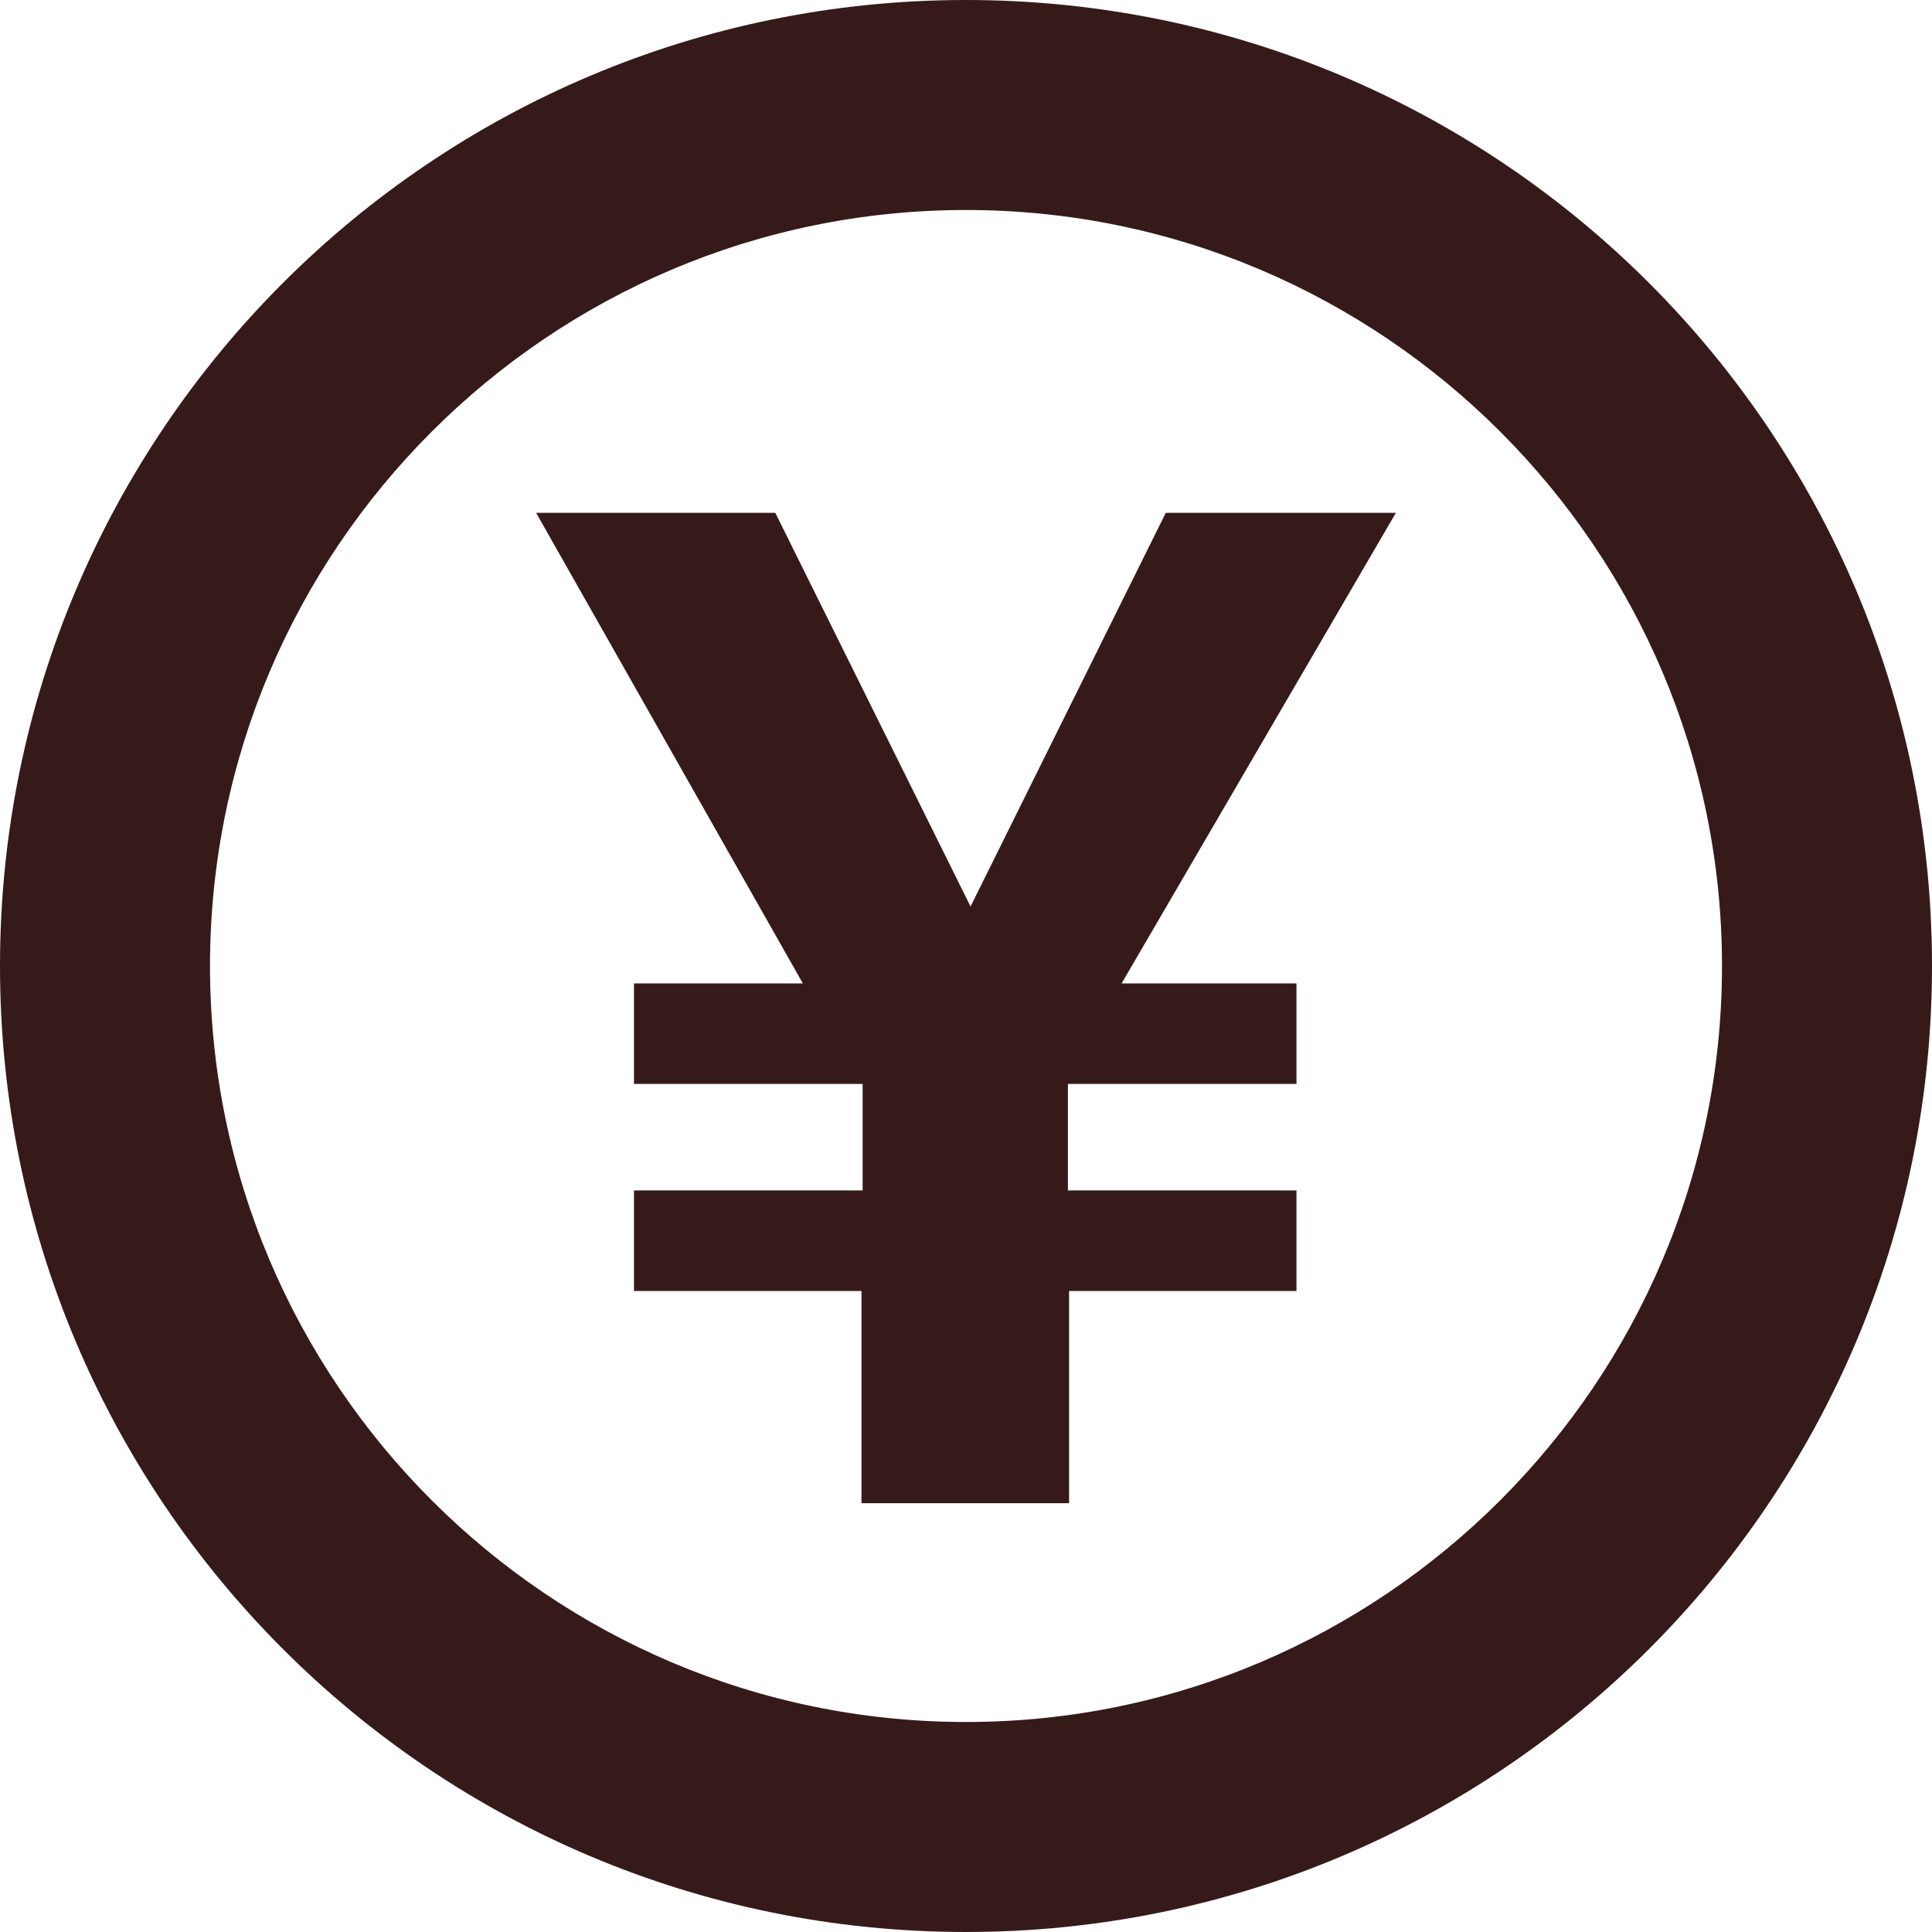 <svg xmlns="http://www.w3.org/2000/svg" width="20" height="20" viewBox="0 0 20 20"><path fill="#361A1A" d="M14.45 5.309l-2.839 4.871h1.81v1.041h-2.366v1.102h2.366v1.041h-2.354v2.197H8.918v-2.197H6.563v-1.041H8.93v-1.102H6.563V10.18h1.748L5.55 5.309h2.476l2.021 4.075 2.021-4.075h2.382z"/><path fill="#361A1A" d="M10 2.174c4.314 0 7.826 3.511 7.826 7.826 0 4.314-3.512 7.826-7.826 7.826-4.316 0-7.826-3.512-7.826-7.826 0-4.315 3.51-7.826 7.826-7.826M10 0C4.477 0 0 4.477 0 10c0 5.522 4.477 10 10 10 5.521 0 10-4.478 10-10 0-5.523-4.479-10-10-10"/></svg>